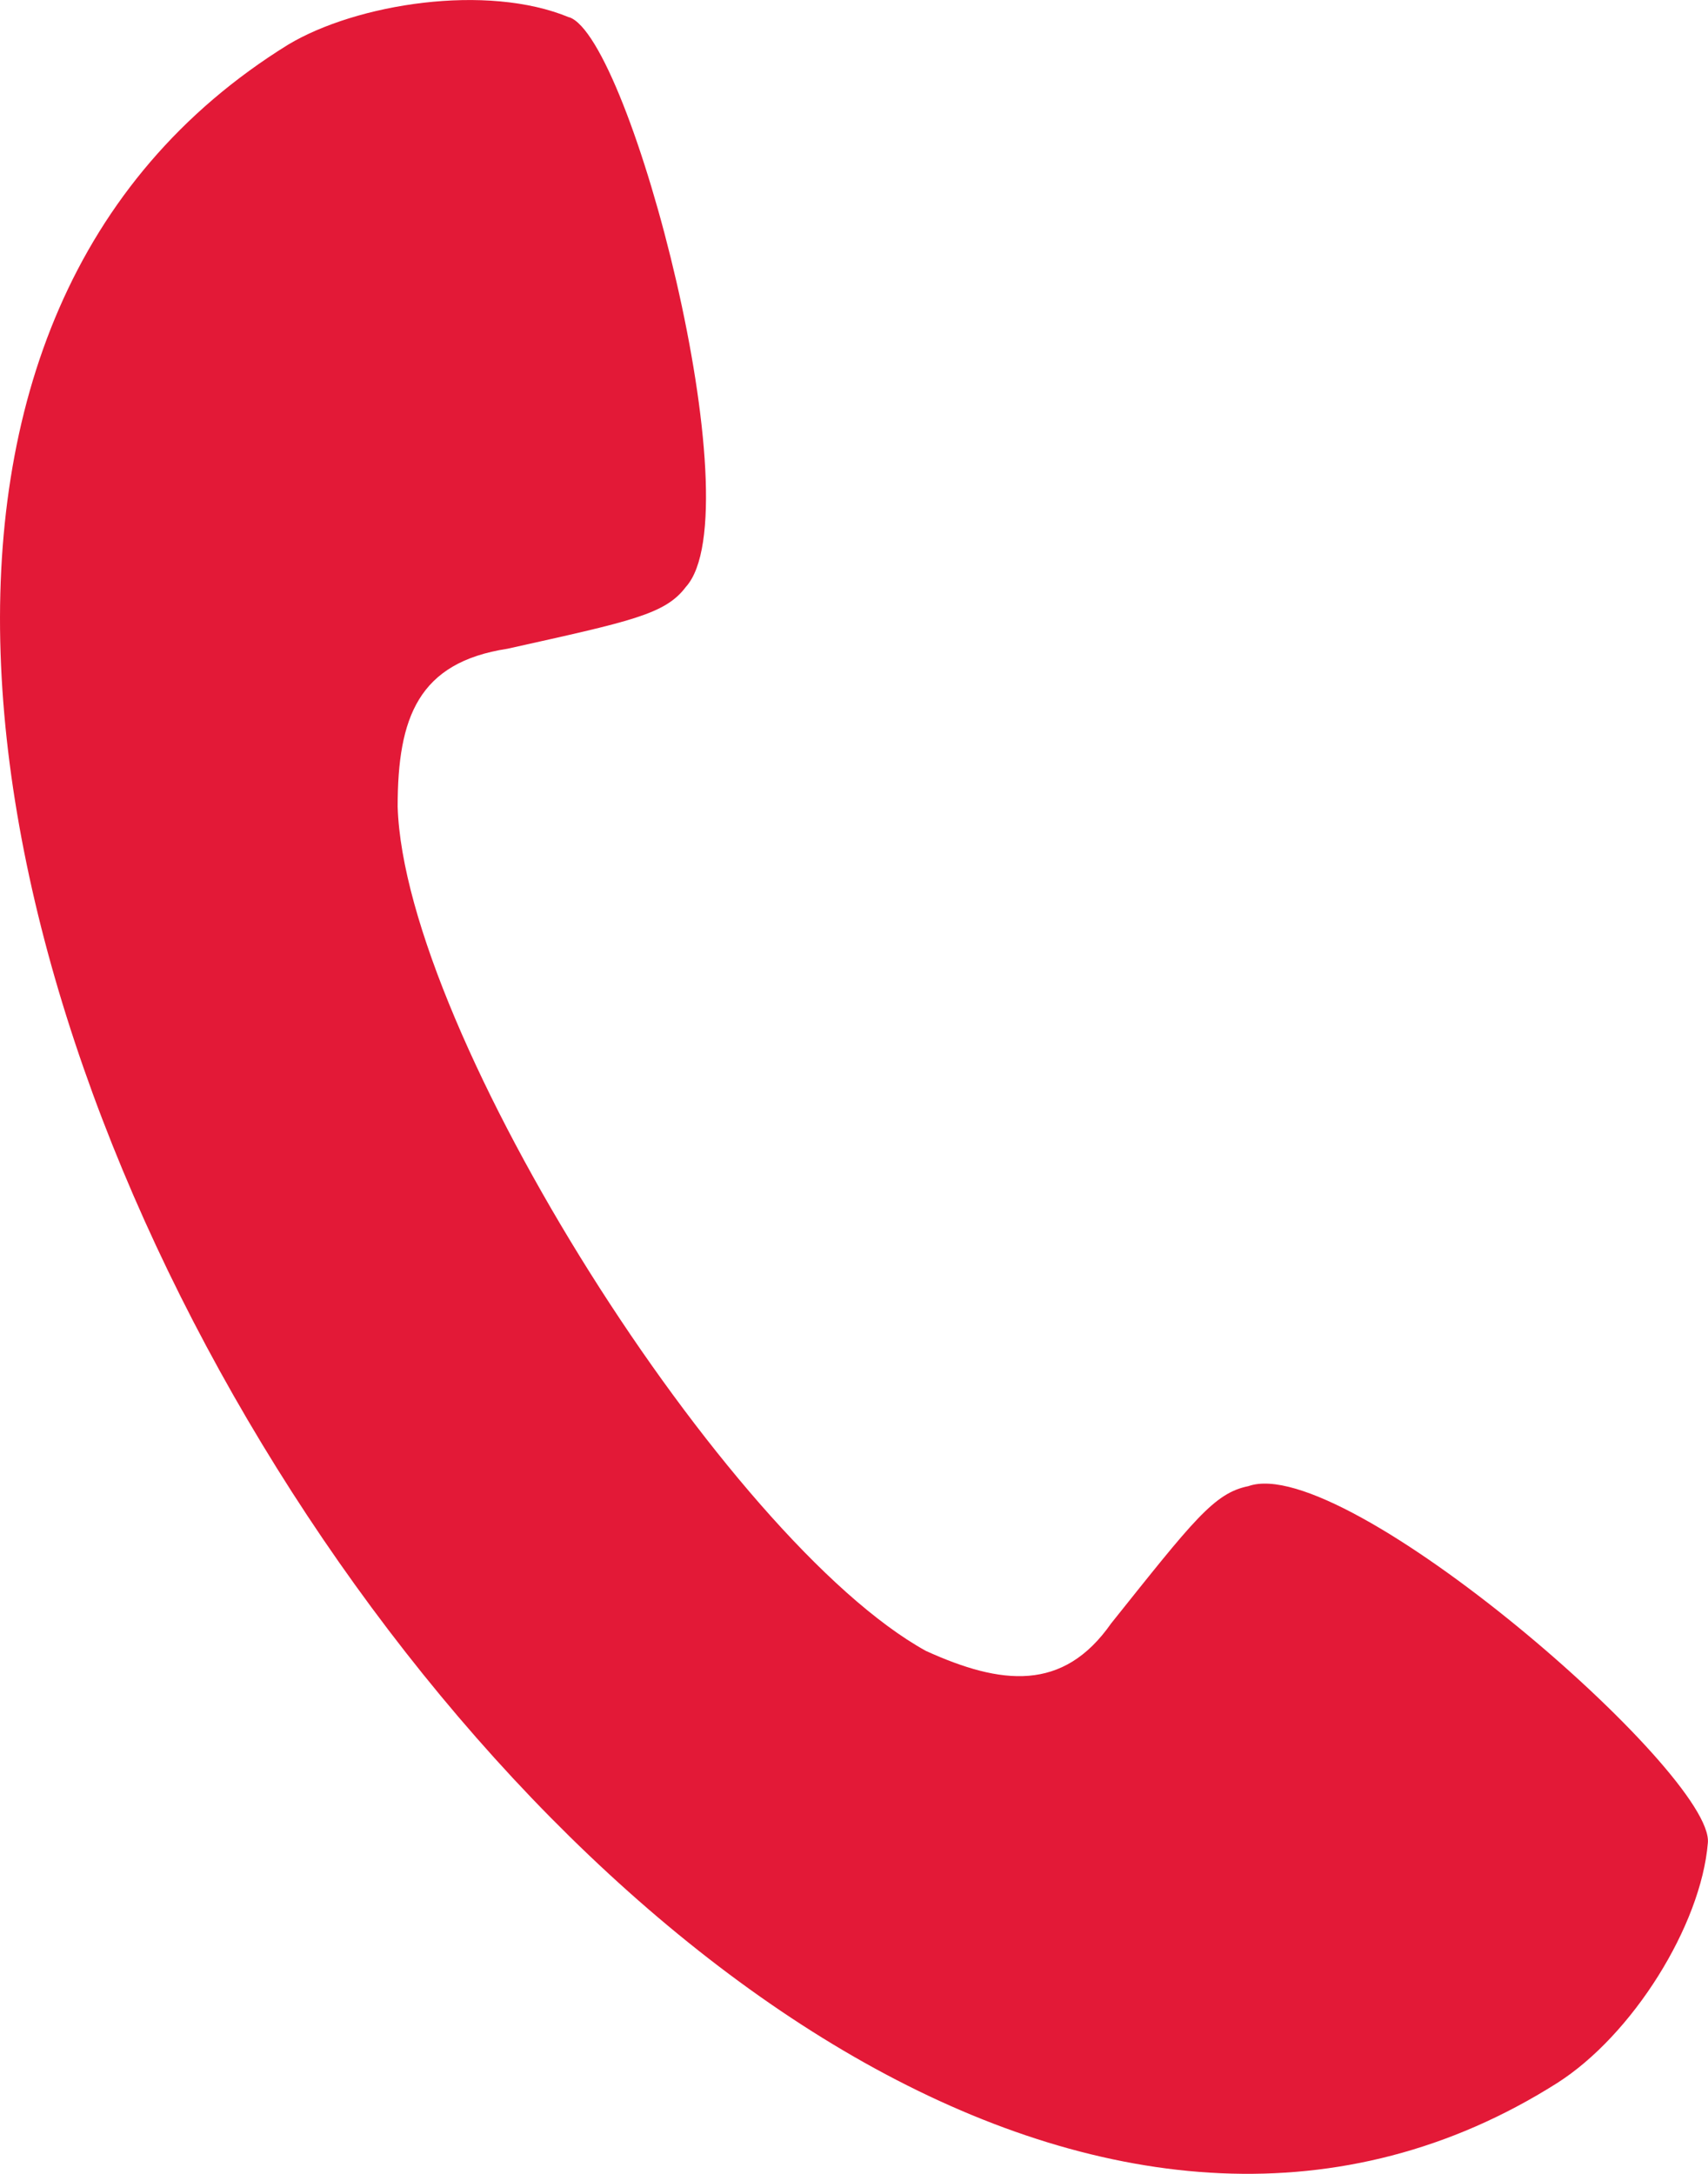<svg xmlns="http://www.w3.org/2000/svg" width="11" height="14" viewBox="0 0 11 14" fill="none"><path fill-rule="evenodd" clip-rule="evenodd" d="M3.666 0.112C3.136 -0.109 2.296 0.023 1.855 0.288C-3.712 3.736 4.505 16.908 10.027 13.416C10.514 13.107 10.955 12.4 10.999 11.869C11.044 11.427 8.658 9.35 8.04 9.571C7.819 9.615 7.686 9.792 7.156 10.455C6.847 10.897 6.449 10.853 5.963 10.632C4.682 9.924 2.606 6.653 2.561 5.195C2.561 4.62 2.694 4.266 3.268 4.178C4.063 4.001 4.284 3.957 4.417 3.78C4.859 3.294 4.063 0.244 3.666 0.111L3.666 0.112Z" fill="#E31937"></path></svg>
